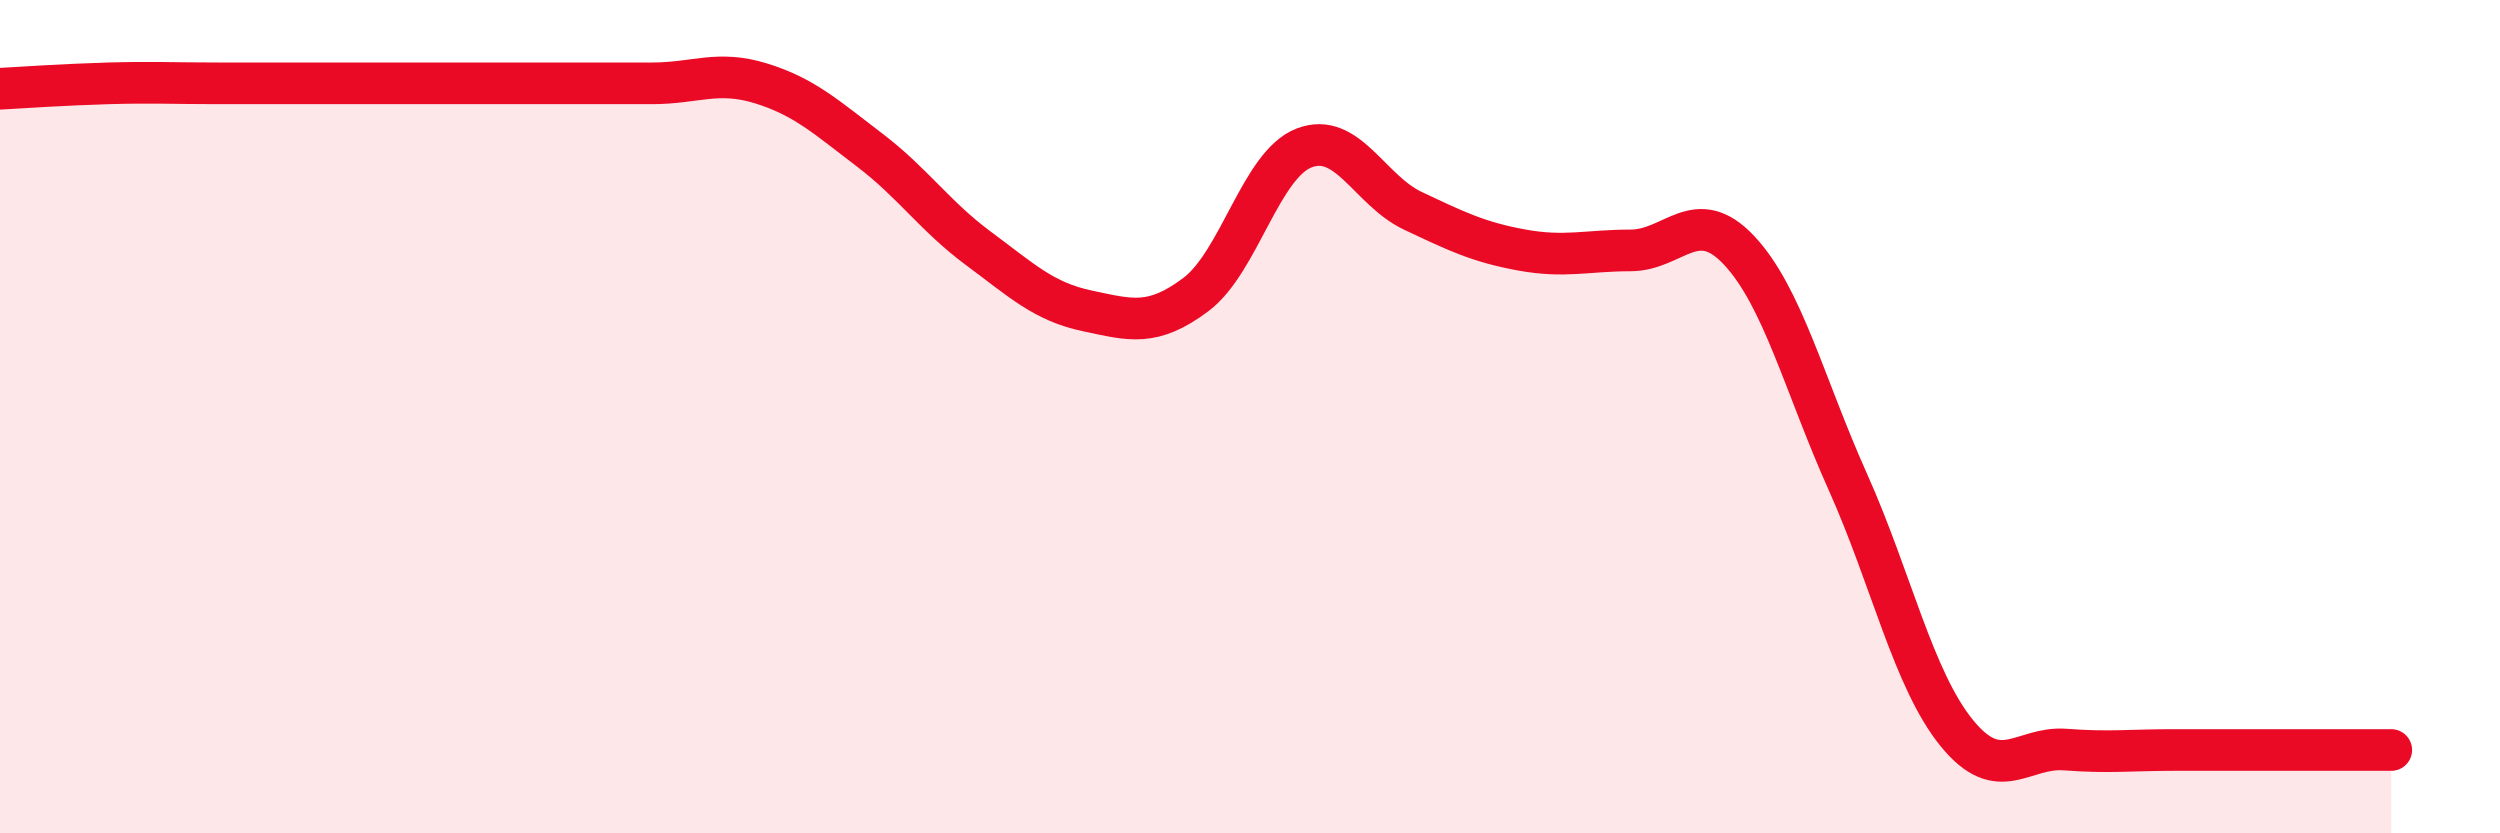 
    <svg width="60" height="20" viewBox="0 0 60 20" xmlns="http://www.w3.org/2000/svg">
      <path
        d="M 0,2.13 C 0.52,2.1 1.57,2.03 2.61,2 C 3.65,1.97 4.18,2 5.22,2 C 6.26,2 6.79,2 7.83,2 C 8.87,2 9.39,2 10.43,2 C 11.47,2 12,2 13.04,2 C 14.08,2 14.61,2 15.65,2 C 16.69,2 17.22,1.68 18.26,2 C 19.3,2.32 19.83,2.81 20.87,3.6 C 21.91,4.39 22.44,5.19 23.48,5.96 C 24.52,6.73 25.05,7.24 26.09,7.46 C 27.13,7.68 27.66,7.85 28.7,7.07 C 29.74,6.29 30.26,3.95 31.3,3.55 C 32.34,3.15 32.87,4.57 33.91,5.06 C 34.95,5.55 35.48,5.81 36.52,6 C 37.56,6.19 38.09,6.01 39.13,6.01 C 40.17,6.01 40.7,4.9 41.74,6.01 C 42.78,7.12 43.31,9.25 44.35,11.57 C 45.39,13.89 45.92,16.31 46.96,17.59 C 48,18.87 48.53,17.91 49.57,17.99 C 50.61,18.07 51.13,18 52.17,18 C 53.21,18 53.74,18 54.78,18 C 55.82,18 56.87,18 57.39,18L57.39 20L0 20Z"
        fill="#EB0A25"
        opacity="0.1"
        stroke-linecap="round"
        stroke-linejoin="round"
      />
      <path
        d="M 0,2.13 C 0.52,2.1 1.57,2.03 2.61,2 C 3.65,1.97 4.18,2 5.22,2 C 6.26,2 6.79,2 7.83,2 C 8.87,2 9.39,2 10.43,2 C 11.47,2 12,2 13.04,2 C 14.08,2 14.61,2 15.65,2 C 16.69,2 17.22,1.68 18.26,2 C 19.3,2.32 19.83,2.81 20.87,3.6 C 21.91,4.39 22.44,5.19 23.48,5.96 C 24.52,6.73 25.05,7.24 26.09,7.46 C 27.13,7.68 27.66,7.85 28.7,7.07 C 29.74,6.29 30.26,3.95 31.3,3.55 C 32.34,3.15 32.87,4.57 33.91,5.06 C 34.95,5.55 35.48,5.81 36.52,6 C 37.56,6.19 38.09,6.01 39.13,6.01 C 40.17,6.01 40.7,4.9 41.74,6.01 C 42.78,7.12 43.31,9.25 44.35,11.57 C 45.39,13.89 45.92,16.31 46.96,17.59 C 48,18.87 48.53,17.91 49.57,17.99 C 50.61,18.07 51.13,18 52.17,18 C 53.21,18 53.74,18 54.78,18 C 55.82,18 56.87,18 57.39,18"
        stroke="#EB0A25"
        stroke-width="1"
        fill="none"
        stroke-linecap="round"
        stroke-linejoin="round"
      />
    </svg>
  